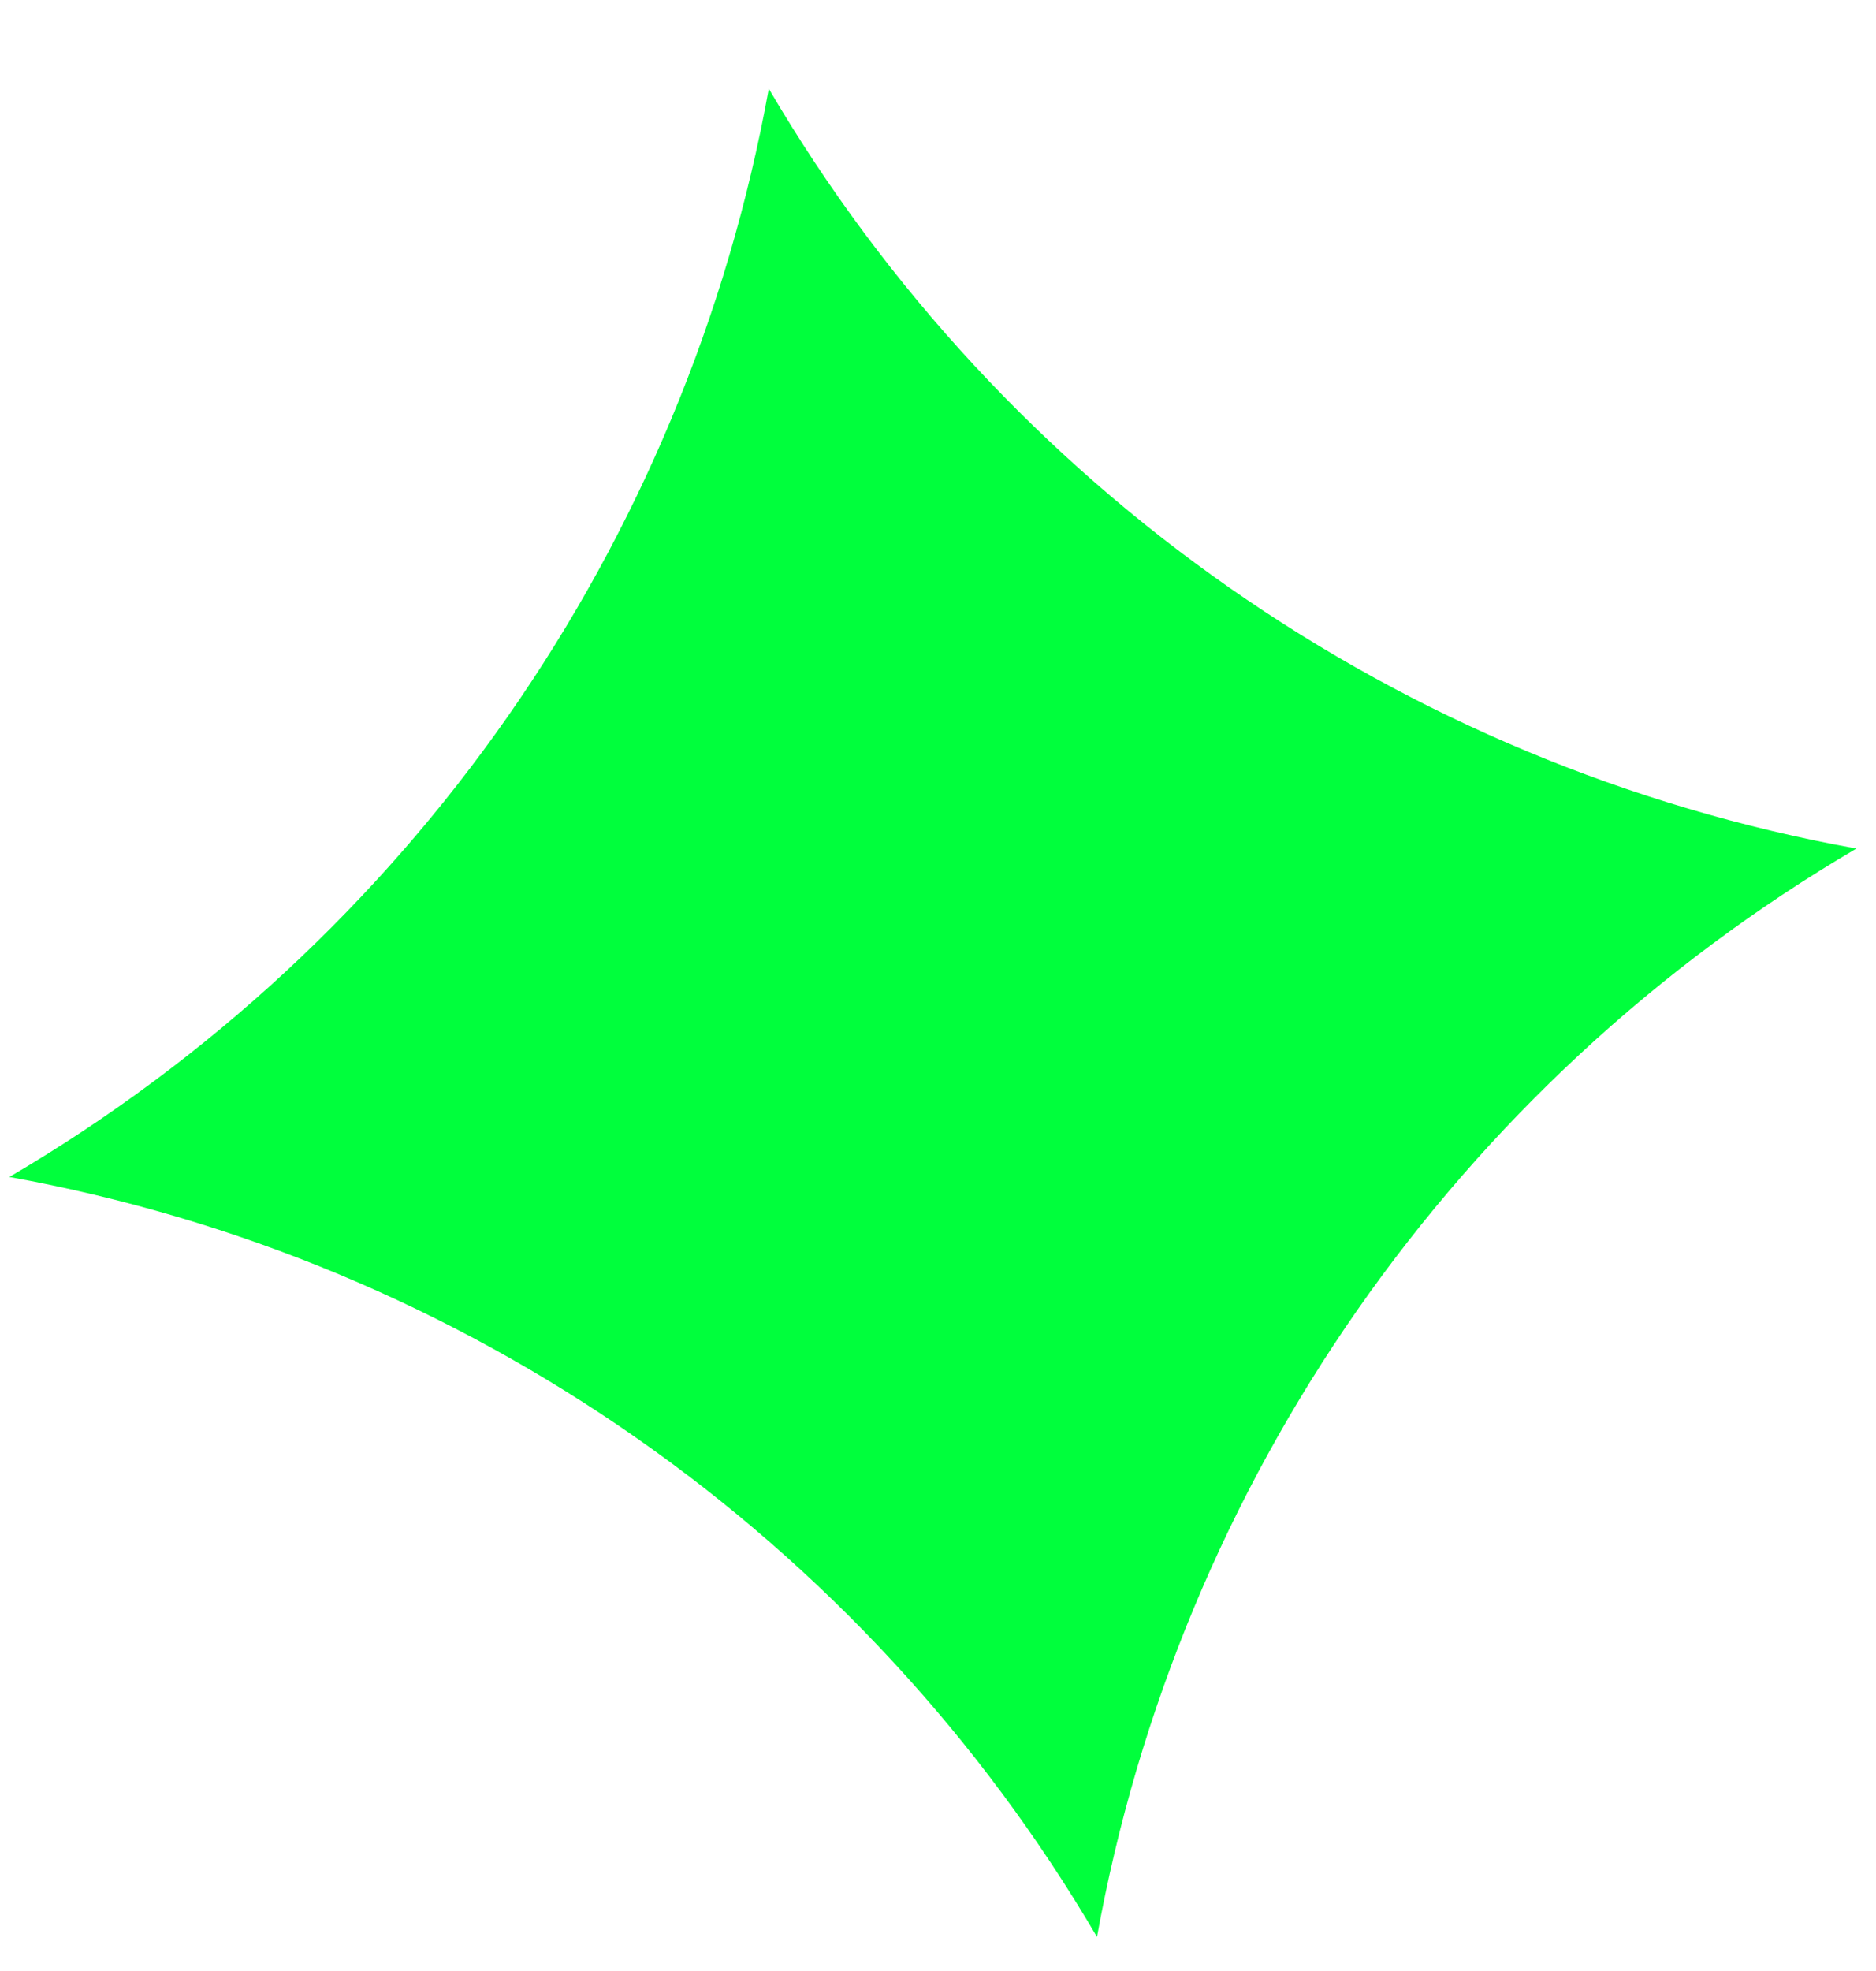 <svg width="20" height="21" viewBox="0 0 20 21" fill="none" xmlns="http://www.w3.org/2000/svg">
<path d="M8.196 0.945C10.694 5.206 14.93 8.164 19.791 9.041C15.53 11.54 12.572 15.775 11.695 20.637C9.197 16.375 4.961 13.418 0.1 12.54C4.361 10.042 7.318 5.806 8.196 0.945Z" fill="#00FF3C"/>
</svg>
